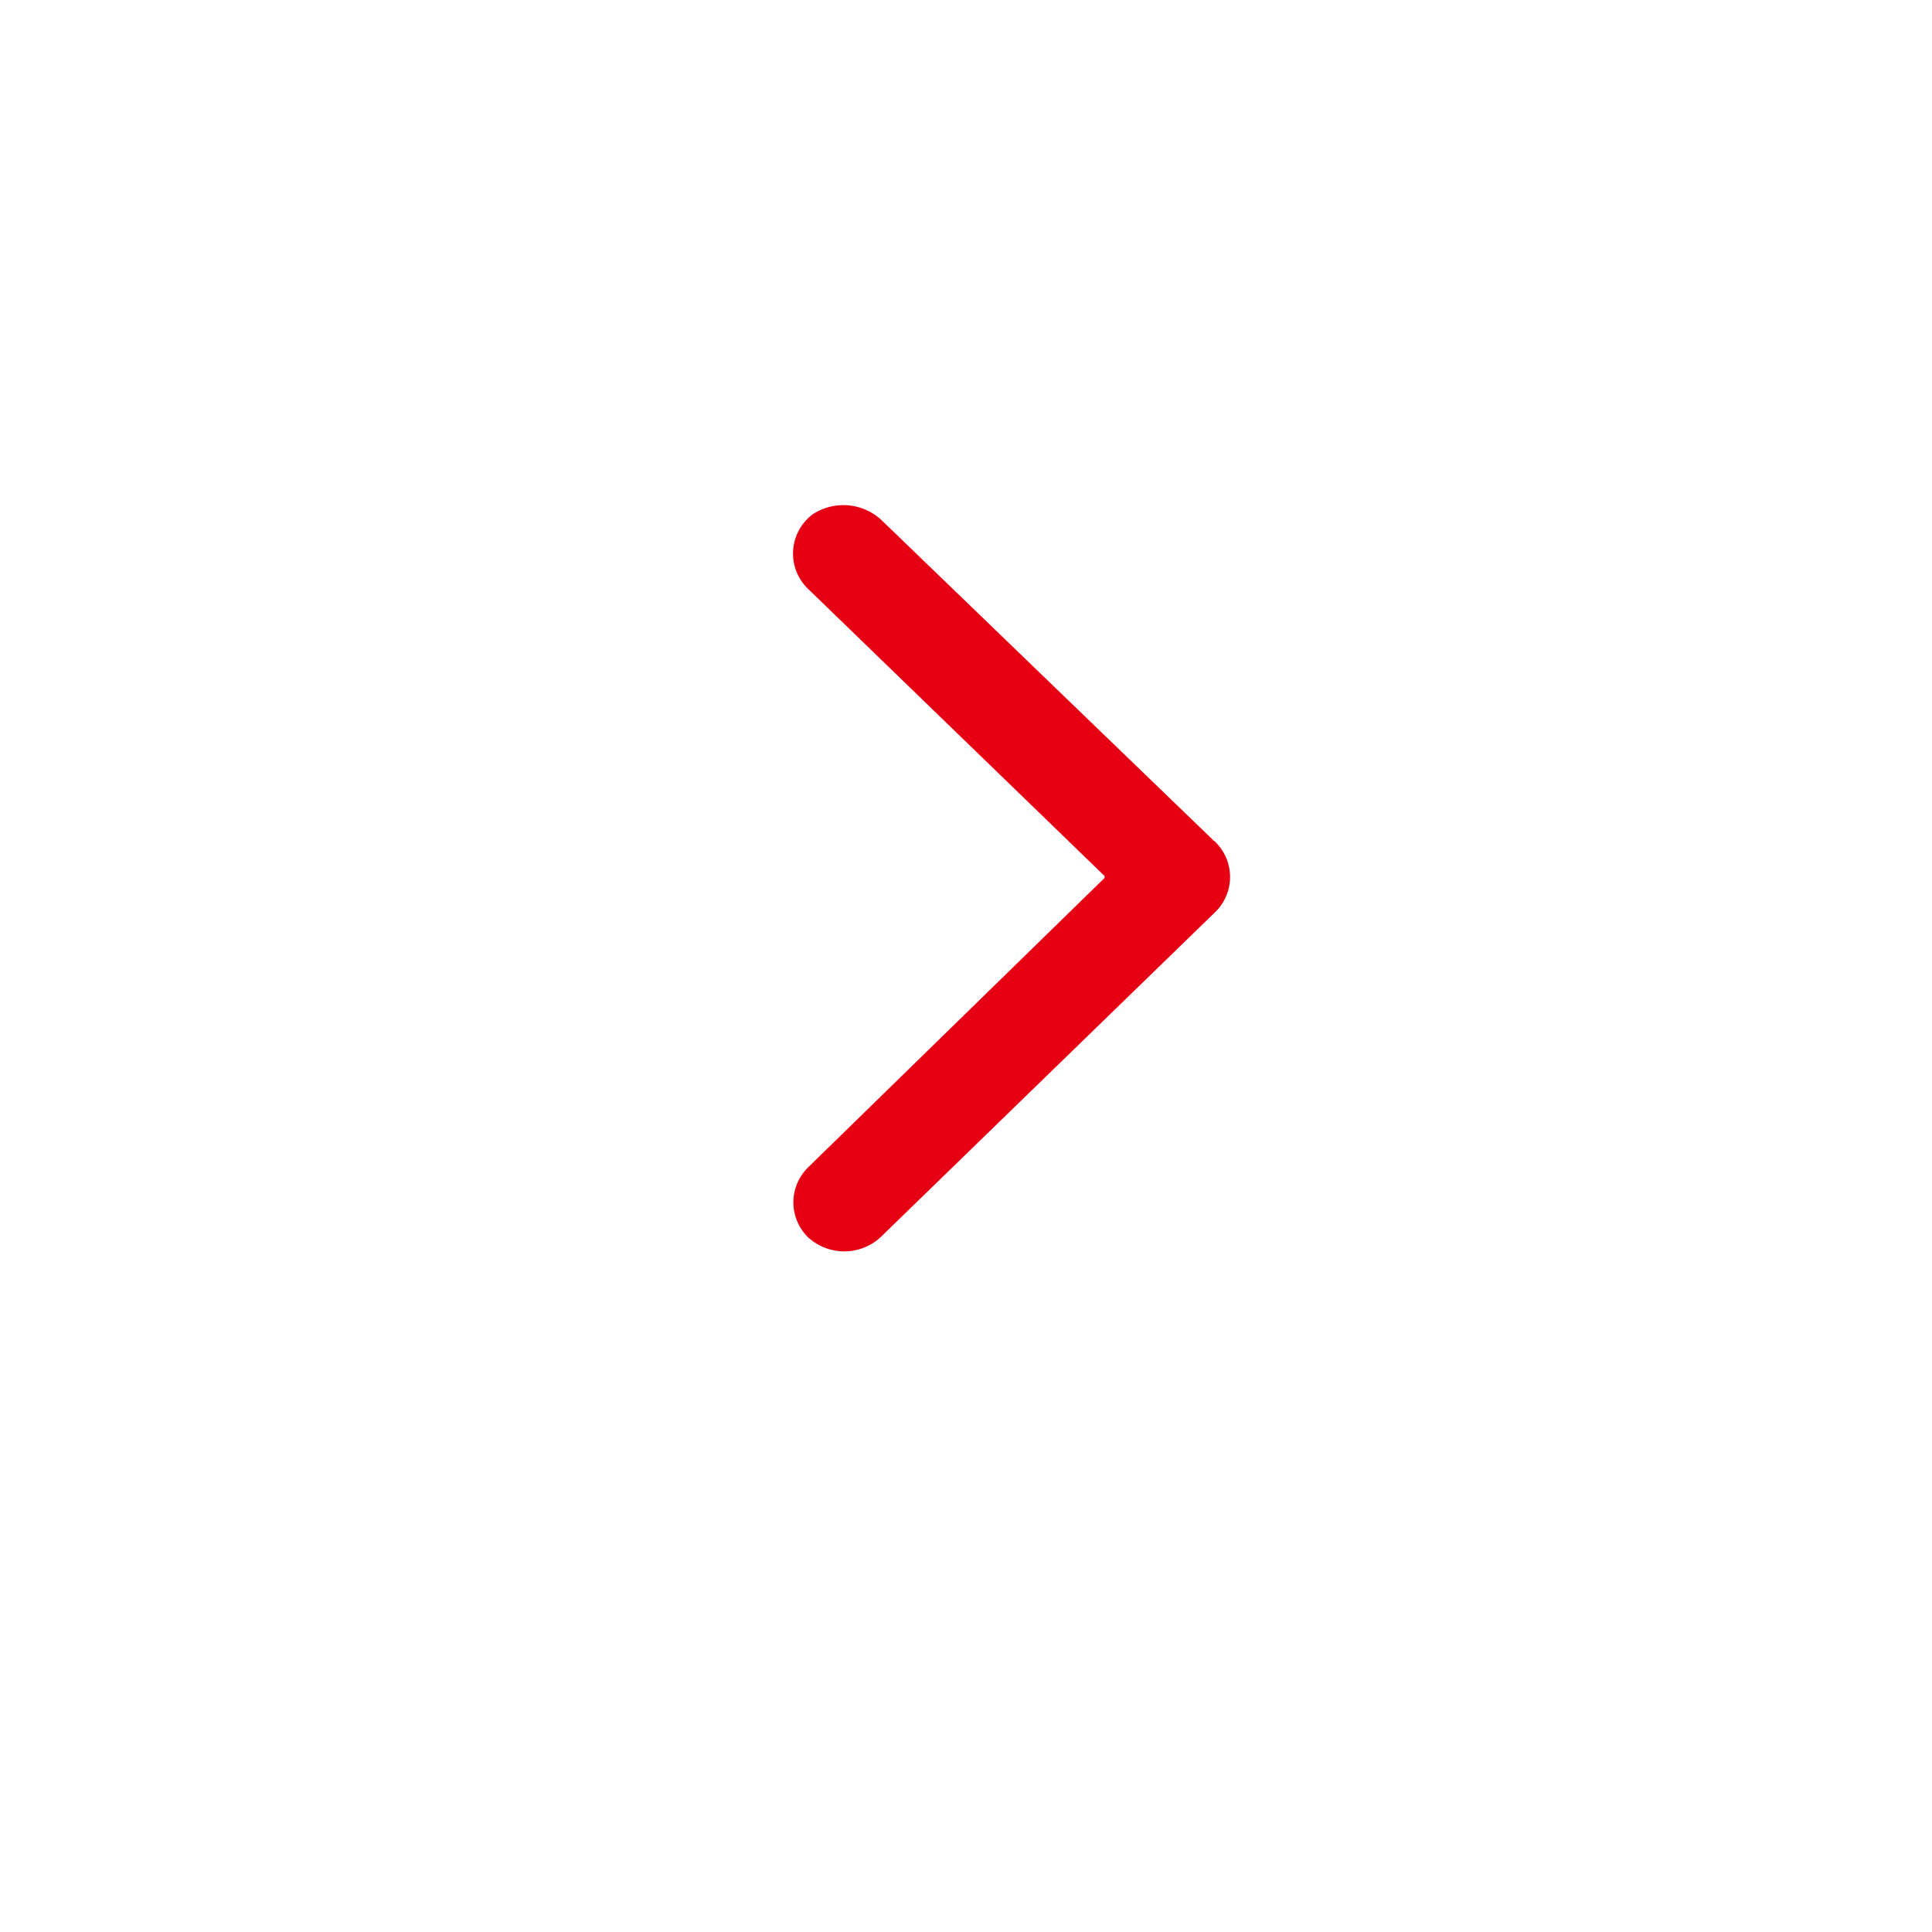 <svg xmlns="http://www.w3.org/2000/svg" xmlns:xlink="http://www.w3.org/1999/xlink" width="44" height="44" viewBox="0 0 44 44"><defs><filter id="a" x="0" y="0" width="44" height="44" filterUnits="userSpaceOnUse"><feOffset dy="2" input="SourceAlpha"/><feGaussianBlur stdDeviation="1.5" result="b"/><feFlood flood-opacity="0.161"/><feComposite operator="in" in2="b"/><feComposite in="SourceGraphic"/></filter></defs><g transform="translate(-1239.5 -364.5)"><g transform="matrix(1, 0, 0, 1, 1239.5, 364.5)" filter="url(#a)"><circle cx="17.5" cy="17.5" r="17.5" transform="translate(4.5 2.5)" fill="#fff"/></g><g transform="translate(1262.312 384.5)"><g transform="translate(-5.312 -8.5)"><path d="M740.641,1895.654l-7.543-7.278a1.275,1.275,0,0,0-1.594-.16,1.116,1.116,0,0,0-.106,1.7l6.747,6.534a.053.053,0,0,1,0,.053l-6.747,6.587a1.116,1.116,0,0,0,0,1.594,1.222,1.222,0,0,0,1.647,0l7.6-7.384a1.116,1.116,0,0,0,0-1.647Z" transform="translate(-730.494 -1888.004)" fill="#e60014"/><rect width="10.625" height="16.994" rx="0.053" fill="none"/></g></g></g></svg>
